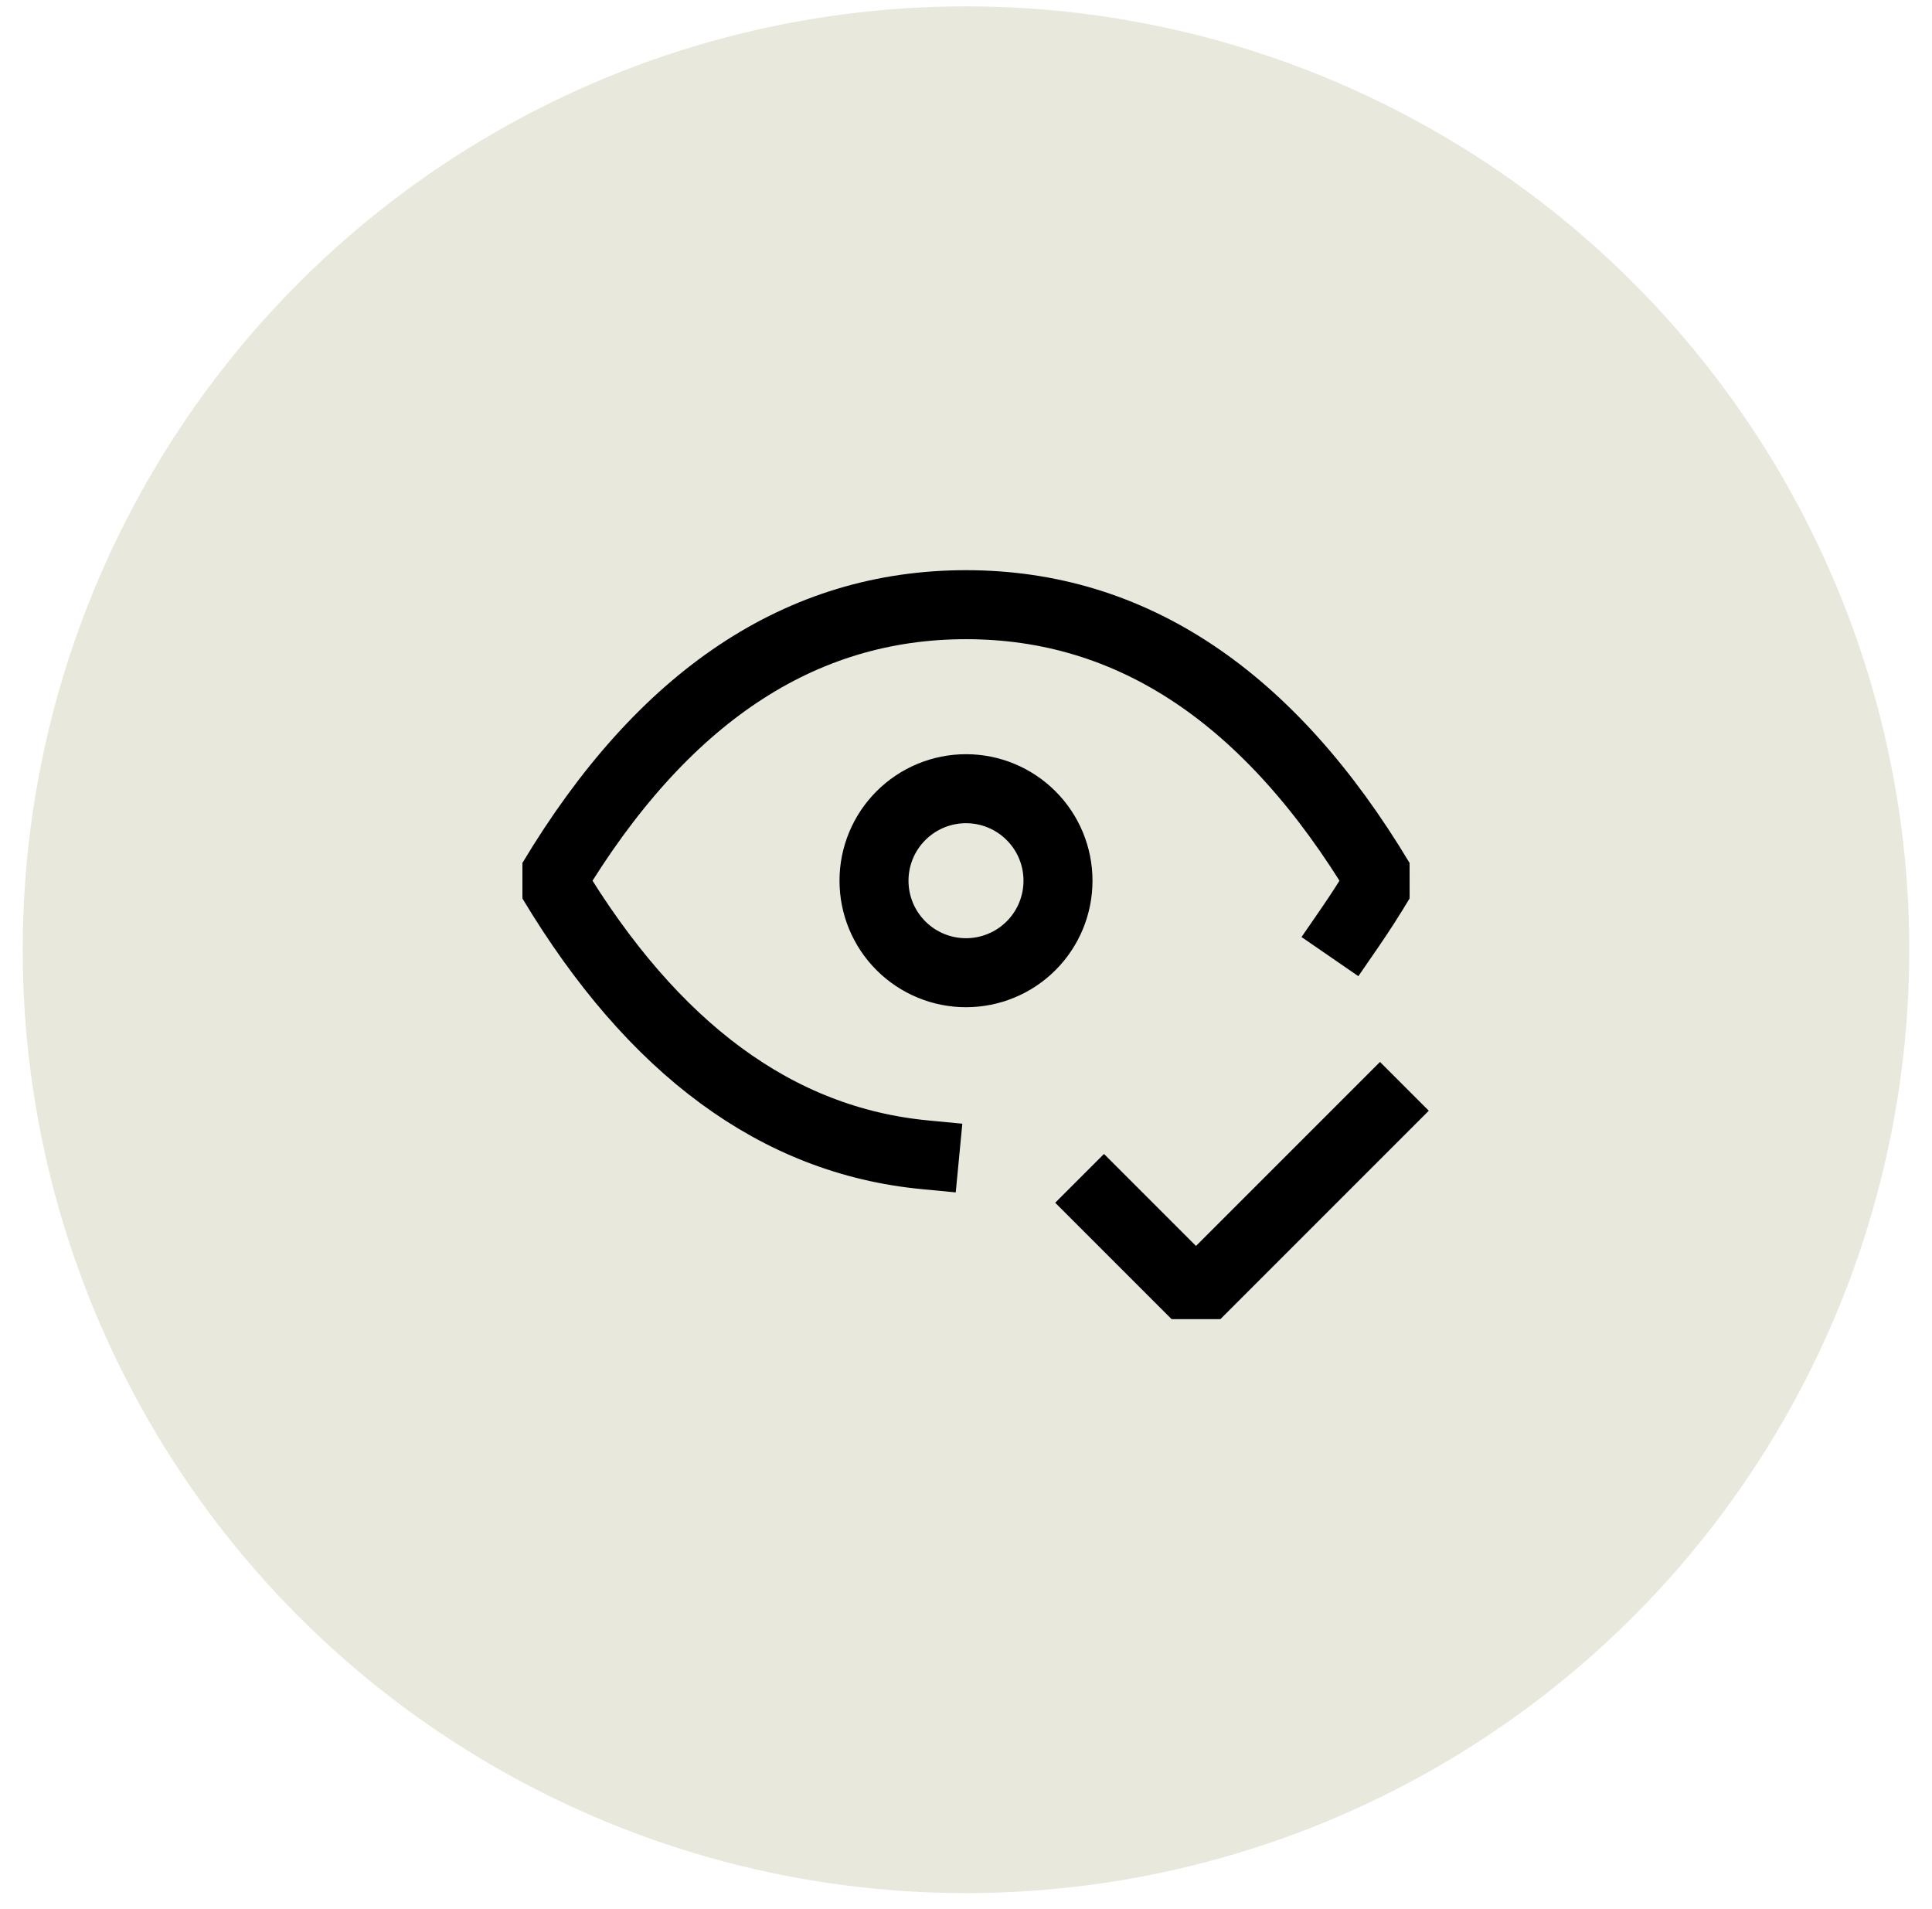 <svg width="84" height="83" viewBox="0 0 84 83" fill="none" xmlns="http://www.w3.org/2000/svg">
<circle cx="42" cy="41.288" r="41.013" fill="#E8E9DC"/>
<path d="M40.204 50.202C33.796 49.588 28.396 45.614 24 38.288C28.8 30.288 34.8 26.288 42 26.288C49.2 26.288 55.2 30.288 60 38.288C59.58 38.99 59.138 39.678 58.674 40.352M48 52.288L52 56.288L60 48.288M38 38.288C38 39.349 38.421 40.367 39.172 41.117C39.922 41.867 40.939 42.288 42 42.288C43.061 42.288 44.078 41.867 44.828 41.117C45.579 40.367 46 39.349 46 38.288C46 37.227 45.579 36.21 44.828 35.46C44.078 34.71 43.061 34.288 42 34.288C40.939 34.288 39.922 34.71 39.172 35.46C38.421 36.21 38 37.227 38 38.288Z" stroke="black" stroke-width="3" stroke-linecap="square" stroke-linejoin="bevel"/>
</svg>

